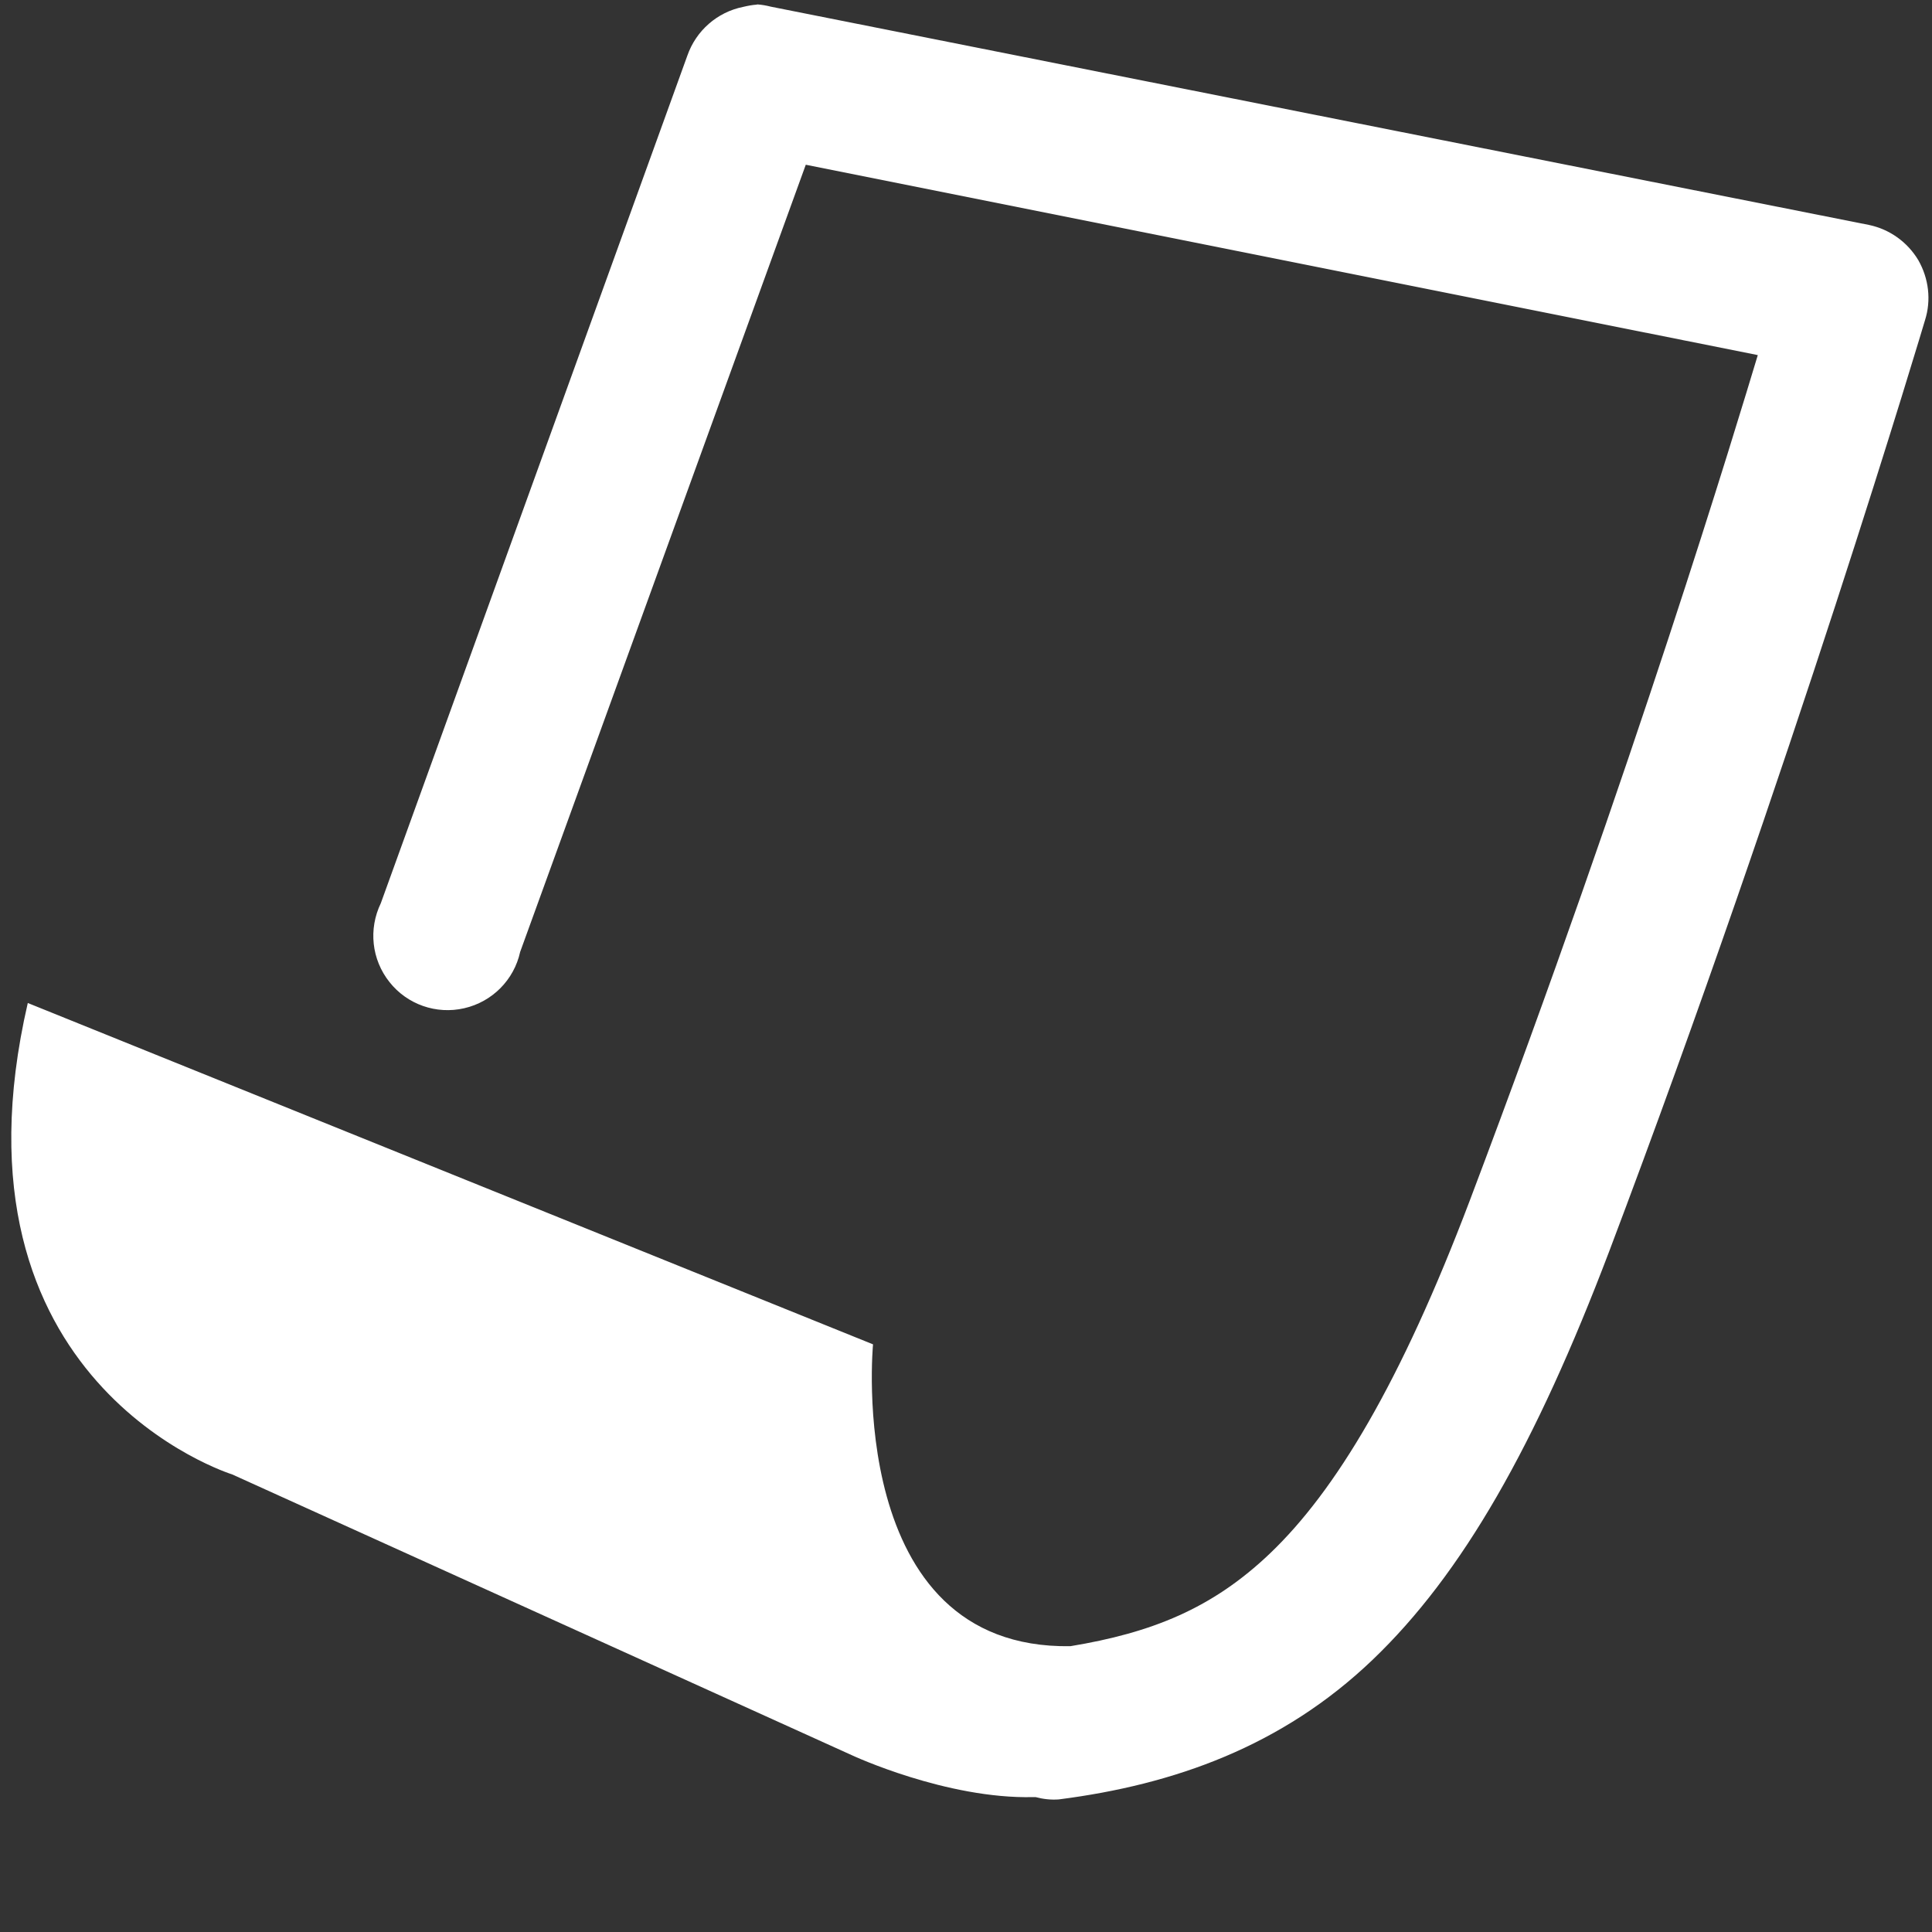 <?xml version="1.0" encoding="UTF-8"?>
<svg xmlns="http://www.w3.org/2000/svg" xmlns:xlink="http://www.w3.org/1999/xlink" viewBox="0,0,256,256" width="52px" height="52px" fill-rule="nonzero">
  <rect x="0" y="0" width="256" height="256" fill="#333333" stroke="none"/>
  <g fill="#ffffff" fill-rule="nonzero" stroke="none" stroke-width="1" stroke-linecap="butt" stroke-linejoin="miter" stroke-miterlimit="10" stroke-dasharray="" stroke-dashoffset="0" font-family="none" font-weight="none" font-size="none" text-anchor="none" style="mix-blend-mode: normal">
    <g transform="scale(9.846,9.846)">
      <path d="M10.188,0.062c-0.062,0.004 -0.125,0.016 -0.188,0.031c-0.348,0.07 -0.633,0.32 -0.75,0.656l-4.125,11.406c-0.168,0.348 -0.125,0.758 0.117,1.062c0.238,0.301 0.629,0.438 1.004,0.352c0.379,-0.086 0.672,-0.383 0.754,-0.758l3.844,-10.594l12.812,2.562c-0.266,0.879 -1.648,5.488 -3.875,11.375c-0.934,2.465 -1.809,3.91 -2.688,4.75c-0.781,0.746 -1.598,1.07 -2.688,1.25c-3.047,0.047 -2.656,-4.062 -2.656,-4.062l-11.375,-4.594c-1.184,5.125 2.75,6.344 2.75,6.344l8.344,3.781c0,0 1.266,0.59 2.438,0.562c0.012,0 0.02,0 0.031,0c0.102,0.027 0.207,0.039 0.312,0.031c1.555,-0.199 3.004,-0.715 4.219,-1.875c1.215,-1.16 2.199,-2.895 3.188,-5.5c2.457,-6.496 4.25,-12.531 4.25,-12.531c0.086,-0.27 0.051,-0.562 -0.09,-0.809c-0.145,-0.242 -0.383,-0.414 -0.66,-0.473l-14.781,-2.938c-0.062,-0.016 -0.125,-0.027 -0.188,-0.031z"></path>
    </g>
  </g>
</svg>

